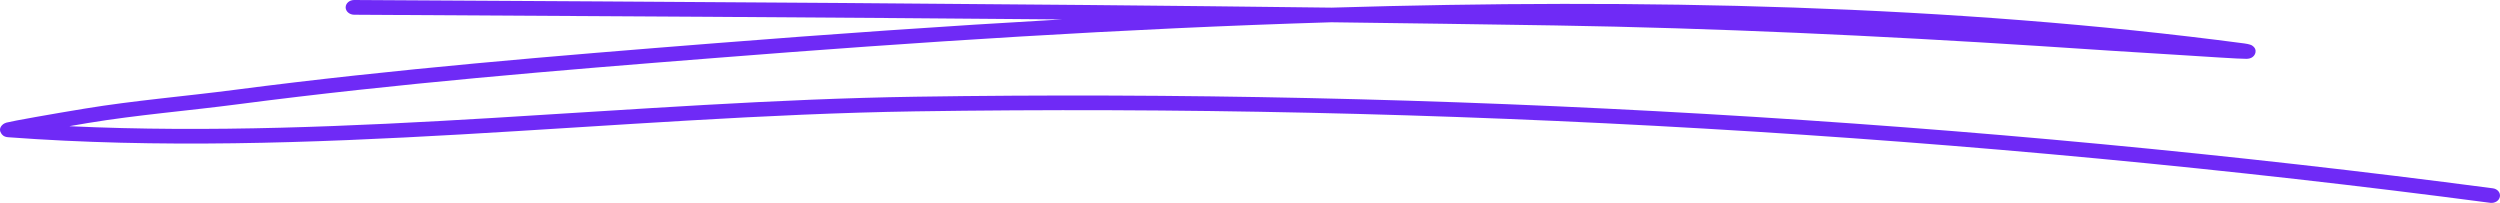 <?xml version="1.0" encoding="UTF-8"?> <svg xmlns="http://www.w3.org/2000/svg" width="862" height="70" viewBox="0 0 862 70" fill="none"> <path fill-rule="evenodd" clip-rule="evenodd" d="M366.101 6.7C325.604 8.996 285.582 11.82 246.555 14.906C191.307 19.273 136.08 23.79 81.187 30.942C63.907 33.2 46.36 34.63 29.189 37.454C18.41 39.223 4.117 41.744 2.241 42.271C1.26 42.572 0.832 43.025 0.694 43.175C-0.279 44.229 -0.101 45.245 0.448 46.035C0.668 46.374 1.226 47.203 2.773 47.316C106.25 55.032 212.061 39.975 315.663 38.395C495.328 35.684 680.439 46.45 858.678 69.938C860.234 70.126 861.747 69.185 861.963 67.792C862.222 66.437 861.099 65.12 859.543 64.932C681.001 41.406 495.588 30.602 315.577 33.35C219.024 34.818 120.564 48.031 23.877 43.514C26.099 43.137 28.277 42.761 30.265 42.422C47.367 39.599 64.841 38.206 82.051 35.948C136.828 28.796 191.942 24.279 247.117 19.95C315.577 14.53 387.019 9.862 459.024 7.679C484.783 8.018 510.455 8.357 536.128 8.771C591.665 9.674 647.463 12.309 702.871 15.847C719.553 16.939 736.236 18.068 752.919 19.047C758.451 19.386 772.714 20.364 774.702 20.289C777.165 20.213 777.641 18.407 777.684 18.106C777.814 17.428 777.727 16.487 776.517 15.697C776.387 15.584 775.609 15.207 773.88 14.981C673.135 1.656 565.561 -0.564 459.11 2.635C346.825 1.242 234.107 0.64 122.107 0C120.504 0 119.194 1.129 119.181 2.522C119.173 3.915 120.465 5.044 122.068 5.082C203.166 5.534 284.675 5.985 366.101 6.7Z" fill="#6F2AF6"></path> </svg> 